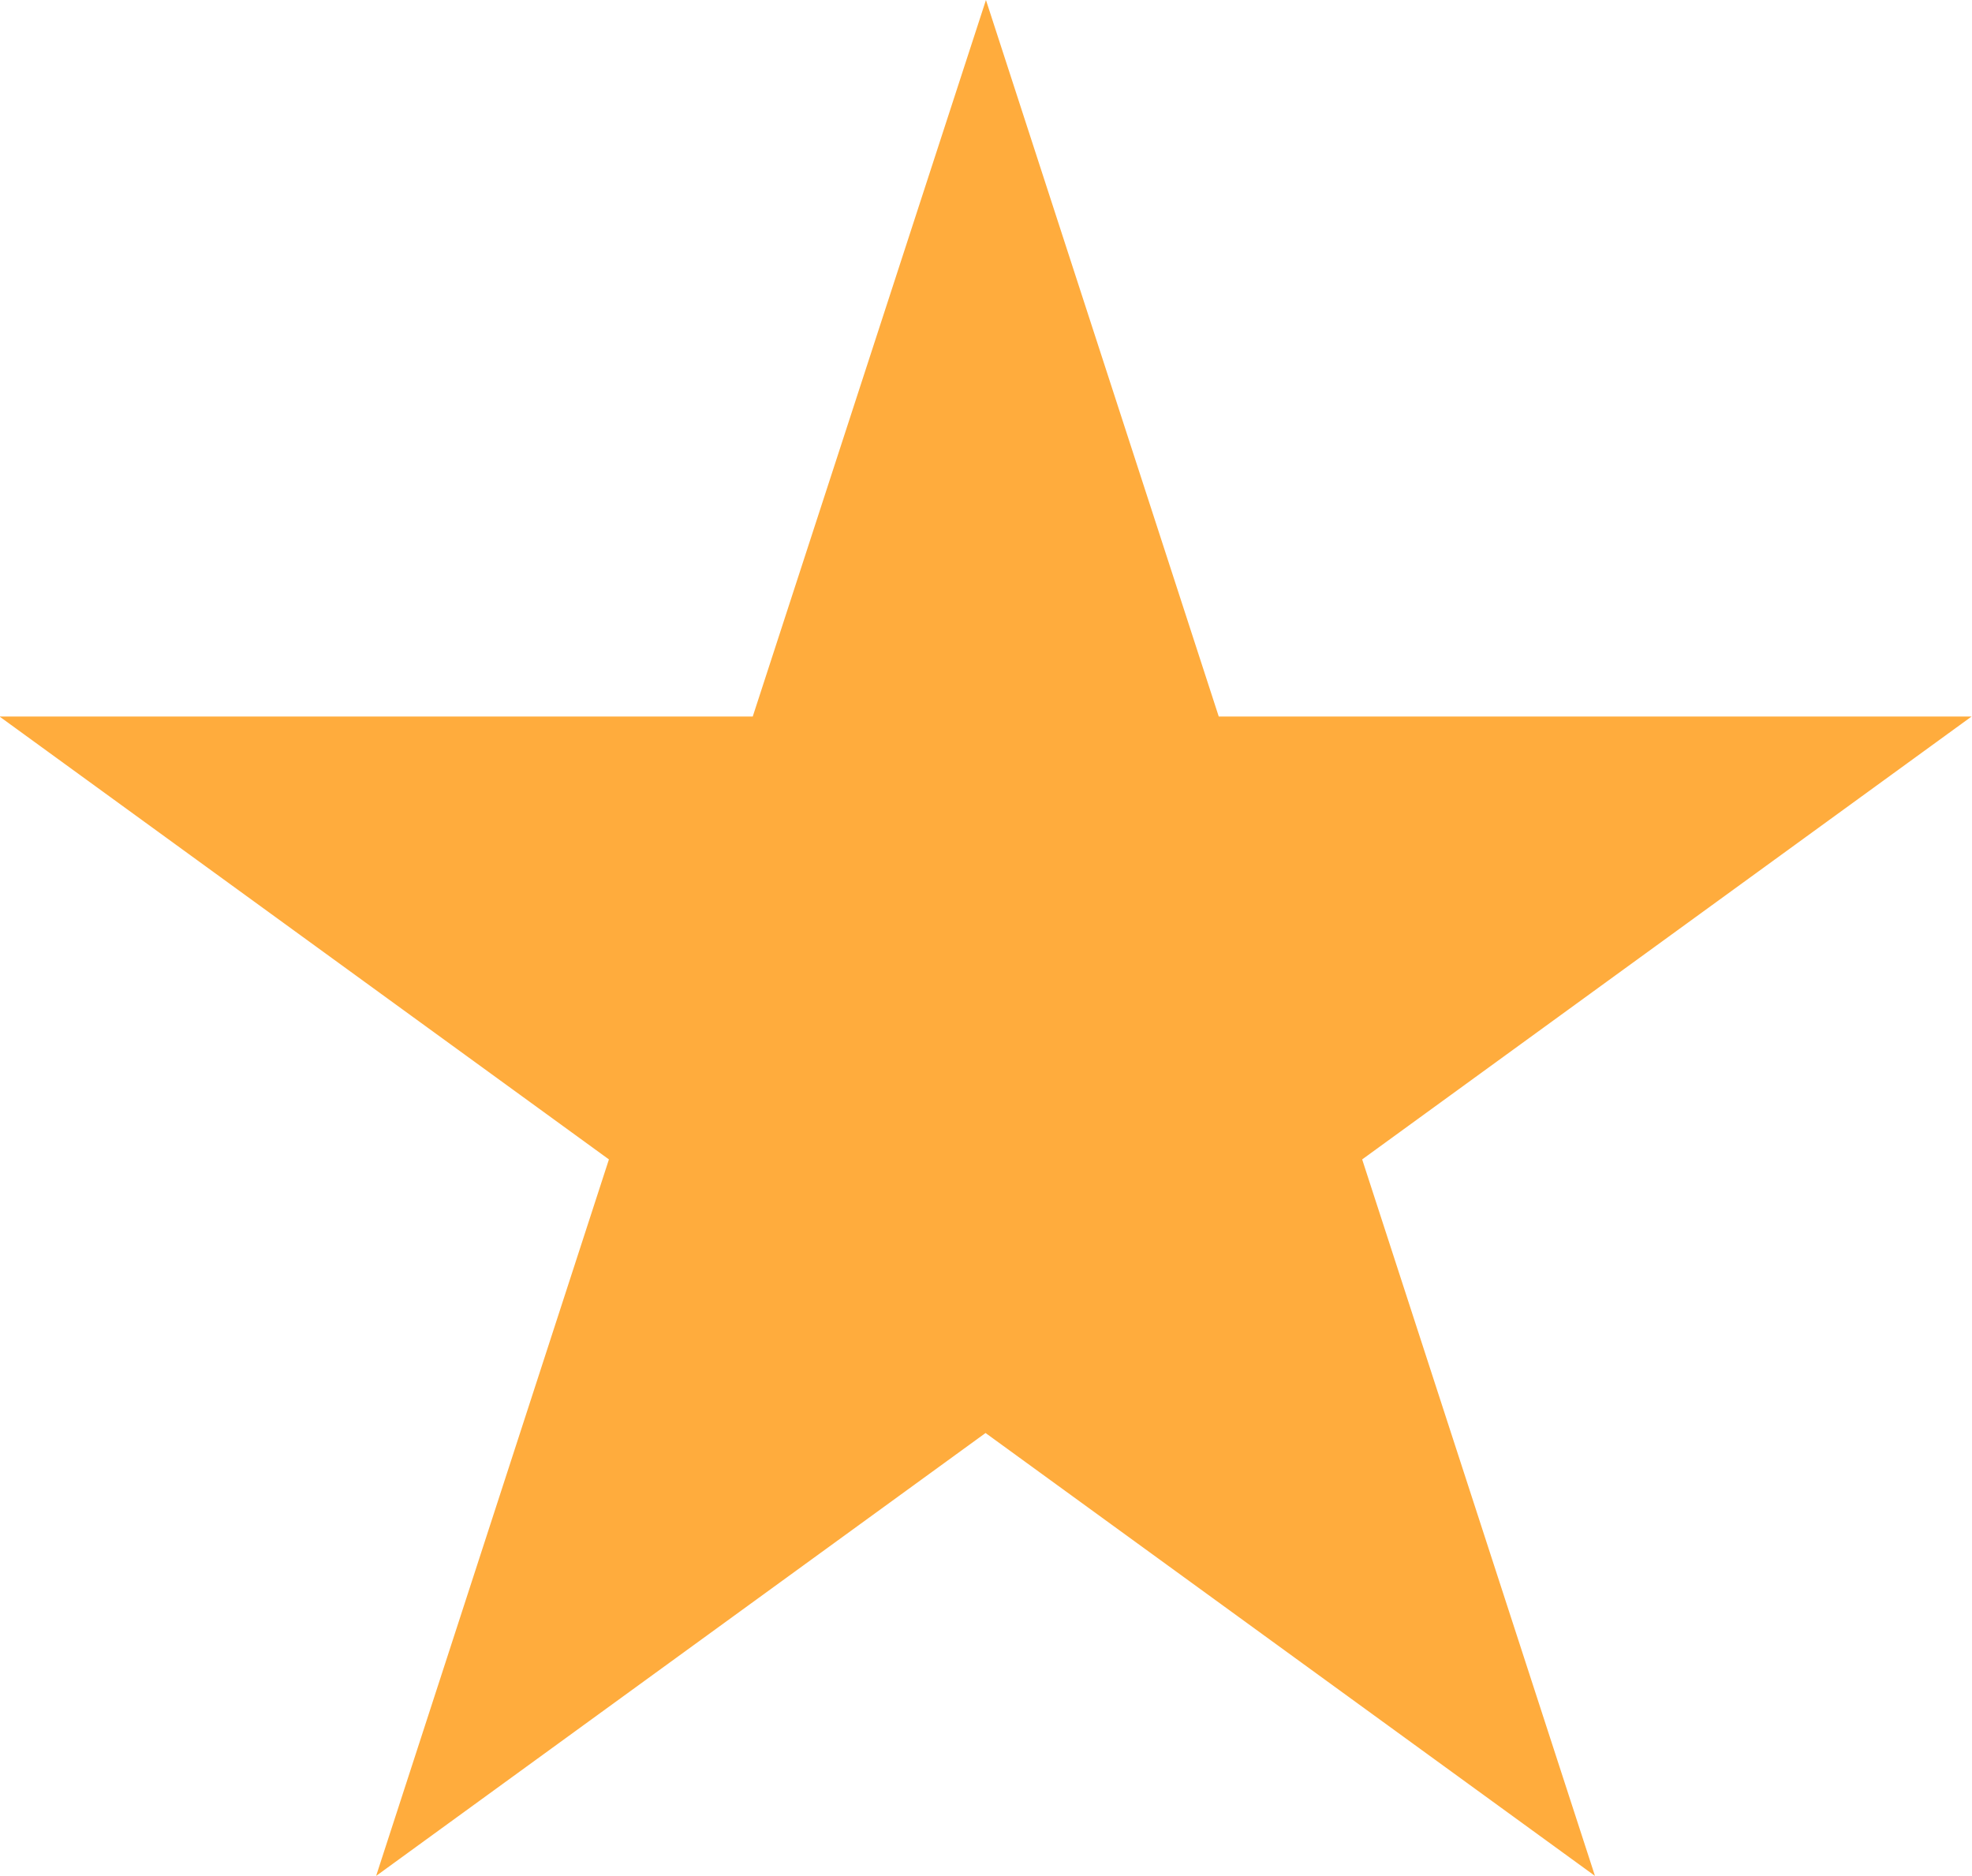 <svg xmlns="http://www.w3.org/2000/svg" width="19.593" height="18.634" viewBox="0 0 19.593 18.634">
  <path id="Path_28543" data-name="Path 28543" d="M393.607,231.079l2.313,7.118H403.4l-6.055,4.4,2.313,7.118-6.055-4.4-6.055,4.4,2.313-7.118-6.055-4.4h7.484Z" transform="translate(-383.811 -231.079)" fill="#ffac3d"/>
</svg>
